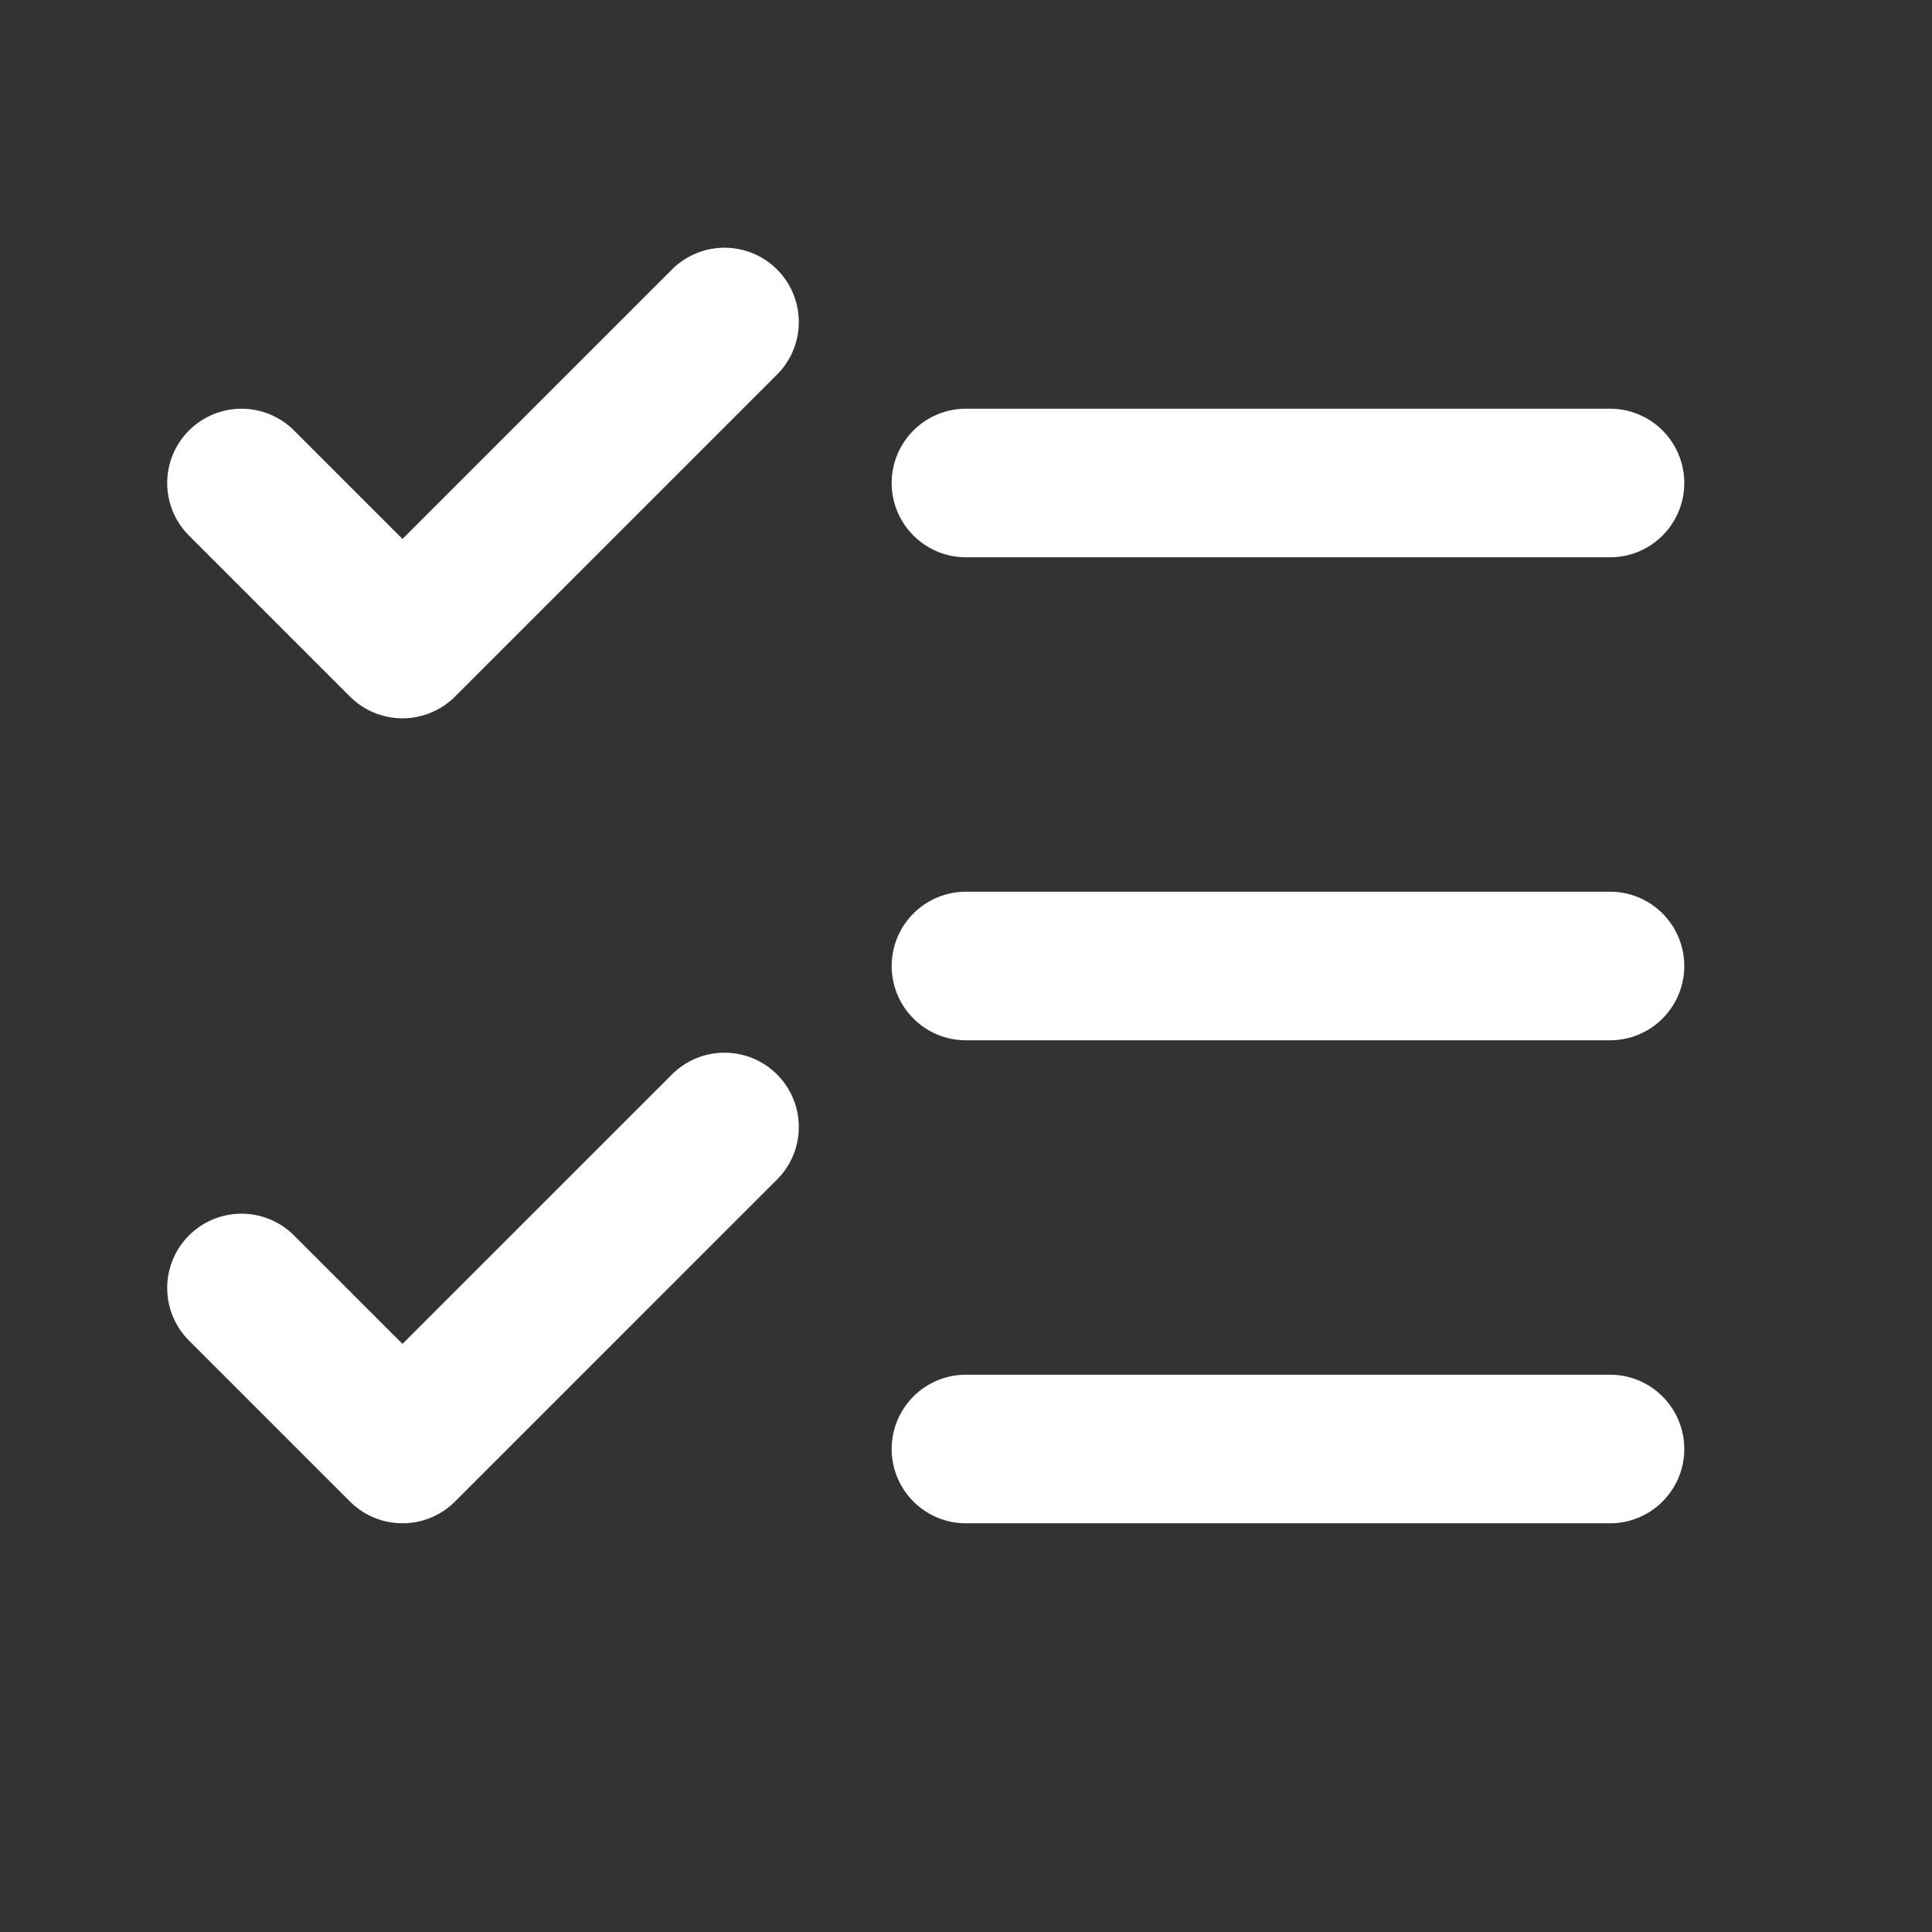 <svg width="65" height="65" viewBox="0 0 65 65" fill="none" xmlns="http://www.w3.org/2000/svg">
<rect x="0" y="0" width="65" height="65" fill="#333333" stroke="none"/>
<path d="M8.125 43.333L13.541 48.749L24.375 37.916" stroke="white" stroke-width="5" stroke-linecap="round" stroke-linejoin="round"/>
<path d="M32.499 16.25H54.166" stroke="white" stroke-width="5" stroke-linecap="round" stroke-linejoin="round"/>
<path d="M32.499 32.5H54.166" stroke="white" stroke-width="5" stroke-linecap="round" stroke-linejoin="round"/>
<path d="M32.499 48.75H54.166" stroke="white" stroke-width="5" stroke-linecap="round" stroke-linejoin="round"/>
<path d="M8.125 16.251L13.541 21.667L24.375 10.834" stroke="white" stroke-width="5" stroke-linecap="round" stroke-linejoin="round"/>
</svg>
